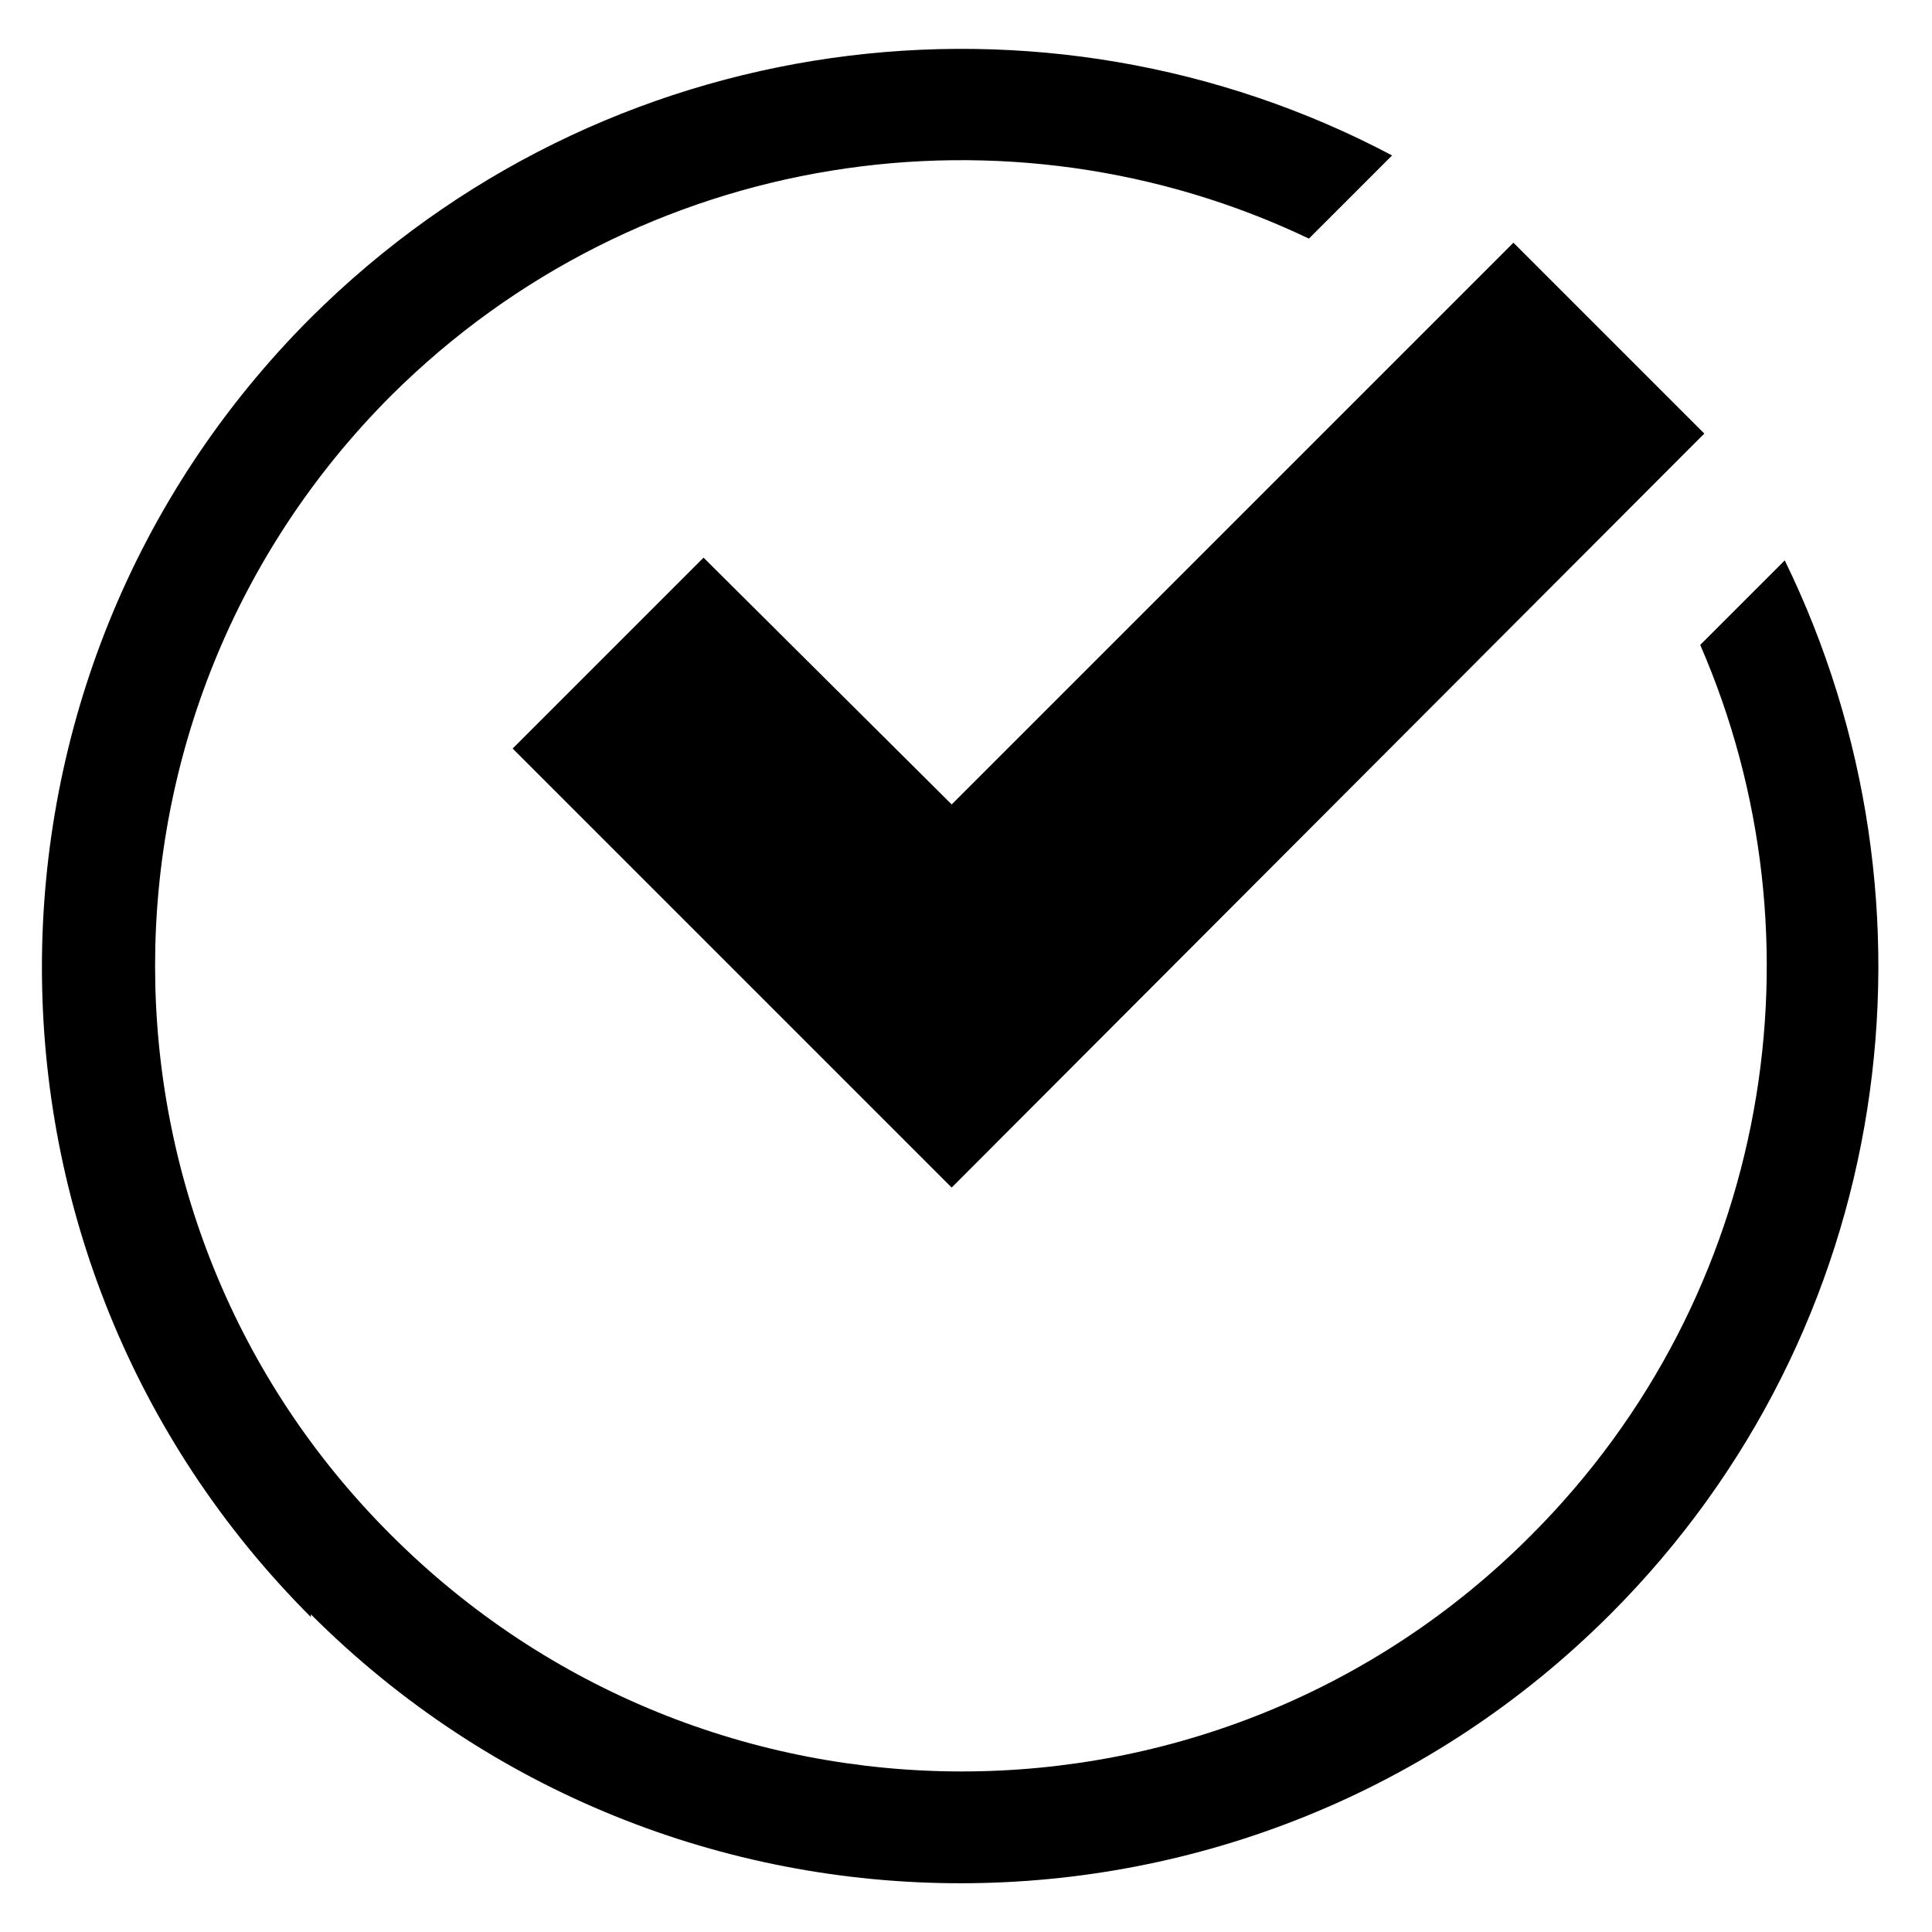 <?xml version="1.0" encoding="UTF-8"?>
<svg id="Calque_1" xmlns="http://www.w3.org/2000/svg" version="1.1" viewBox="0 0 141.7 141.7">
  <!-- Generator: Adobe Illustrator 29.2.0, SVG Export Plug-In . SVG Version: 2.1.0 Build 108)  -->
  <path d="M22.8,118.6c-26.3-26.3-26.3-69,0-95.3C44.3,1.9,76.6-2.1,102.1,11.4l-6.1,6.1c-22-10.5-49.1-6.6-67.3,11.5-23.1,23.1-23.1,60.6,0,83.6,23.1,23.1,60.6,23.1,83.6,0,17.6-17.6,21.8-43.7,12.4-65.3l6.2-6.2c12.3,25.2,8.1,56.4-12.8,77.3-26.3,26.3-69,26.3-95.3,0Z"/>
  <polygon points="37.6 54.9 51.6 40.9 69.8 59 111 17.8 125 31.8 69.8 87.1 37.6 54.9"/>
</svg>